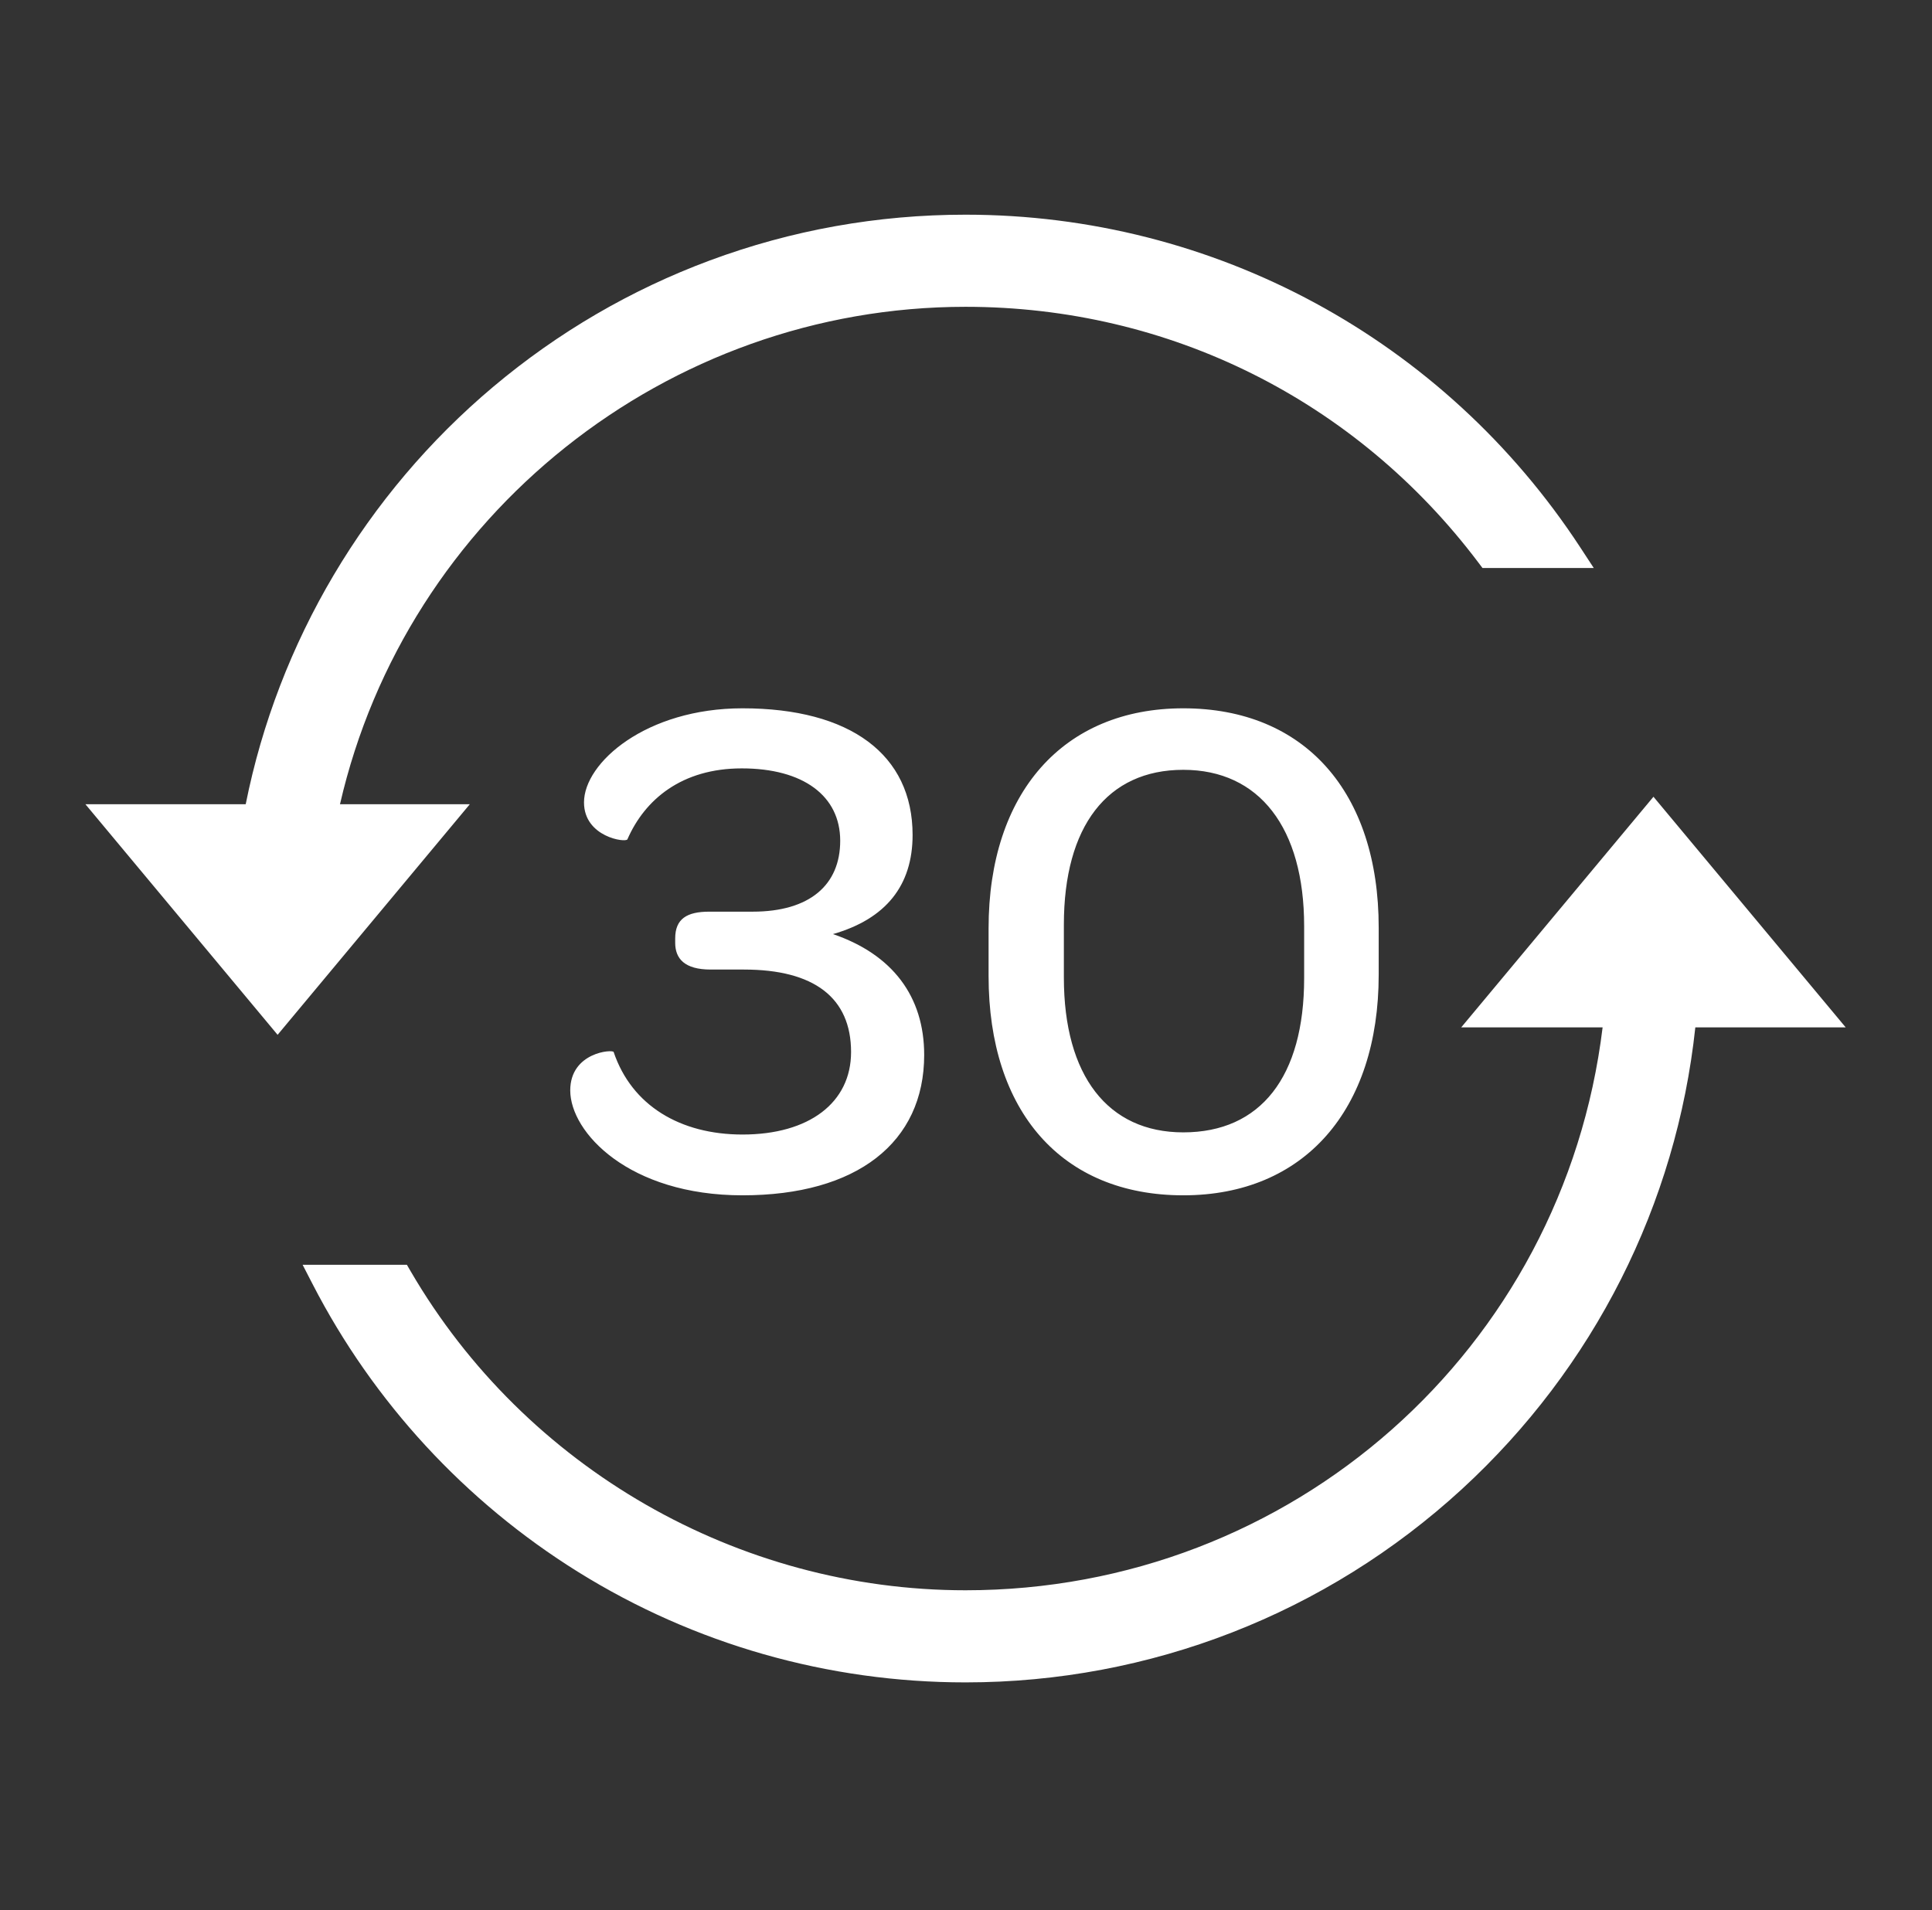 <?xml version="1.0" encoding="UTF-8"?>
<svg width="90px" height="89px" viewBox="0 0 90 89" version="1.1" xmlns="http://www.w3.org/2000/svg" xmlns:xlink="http://www.w3.org/1999/xlink">
    <rect x="0" y="0" width="90" height="89" fill="#333333" stroke="none"/>
    <title>30</title>
    <g id="U-Bolt-Pro-Max-web" stroke="none" stroke-width="1" fill="none" fill-rule="evenodd">
        <g id="编组-9备份" transform="translate(26.025, 32.255)"></g>
        <path d="M77.025,37.123 L85.979,47.867 L78.975,47.867 C78.094,56.114 74.247,63.735 68.104,69.38 C61.781,75.188 53.569,78.387 44.978,78.387 C38.579,78.387 32.339,76.608 26.932,73.242 C21.673,69.968 17.396,65.332 14.563,59.833 L14.563,59.833 L14.097,58.929 L18.954,58.929 L19.133,59.237 C24.475,68.402 34.378,74.095 44.978,74.095 C60.189,74.095 72.829,62.868 74.656,47.867 L74.656,47.867 L68.07,47.867 L77.025,37.123 Z M34.589,33.002 C39.613,33.002 42.512,35.16 42.512,38.903 C42.512,41.263 41.265,42.814 38.803,43.522 C41.568,44.466 43.052,46.421 43.052,49.152 C43.052,53.232 39.916,55.693 34.589,55.693 C29.295,55.693 26.564,52.76 26.564,50.805 C26.564,49.018 28.554,48.883 28.587,49.018 C29.43,51.513 31.689,52.861 34.589,52.861 C37.691,52.861 39.646,51.378 39.646,49.018 C39.646,46.489 37.927,45.174 34.656,45.174 L34.656,45.174 L33.105,45.174 C31.892,45.174 31.453,44.668 31.453,43.926 L31.453,43.926 L31.453,43.724 C31.453,42.814 31.993,42.477 33.038,42.477 L33.038,42.477 L35.061,42.477 C37.724,42.477 39.14,41.229 39.14,39.173 C39.14,37.082 37.421,35.801 34.555,35.801 C31.757,35.801 30.037,37.251 29.228,39.105 C29.161,39.274 27.205,39.004 27.205,37.386 C27.205,35.531 30.105,33.002 34.589,33.002 Z M55.122,33.002 C60.786,33.002 64.225,36.914 64.225,43.218 L64.225,43.218 L64.225,45.41 C64.225,51.715 60.752,55.693 55.122,55.693 C49.458,55.693 46.052,51.782 46.052,45.477 L46.052,45.477 L46.052,43.252 C46.052,36.947 49.525,33.002 55.122,33.002 Z M55.122,35.868 C51.582,35.868 49.559,38.498 49.559,43.084 L49.559,43.084 L49.559,45.545 C49.559,50.13 51.615,52.76 55.122,52.76 C58.729,52.76 60.752,50.164 60.752,45.579 L60.752,45.579 L60.752,43.151 C60.752,38.566 58.662,35.868 55.122,35.868 Z M44.978,10.003 C56.558,10.003 67.263,15.798 73.615,25.504 L73.615,25.504 L74.243,26.464 L69.059,26.464 L68.873,26.217 C63.163,18.64 54.454,14.295 44.978,14.295 C31.068,14.295 18.934,23.996 15.838,37.471 L15.838,37.471 L21.886,37.471 L12.932,48.215 L3.979,37.471 L11.446,37.471 C12.956,29.91 17.037,23.02 22.975,18.023 C25.992,15.485 29.386,13.504 33.065,12.136 C36.872,10.721 40.88,10.003 44.978,10.003 Z" id="形状结合" fill="#FFFFFF" fill-rule="nonzero"></path>
    </g>
</svg>